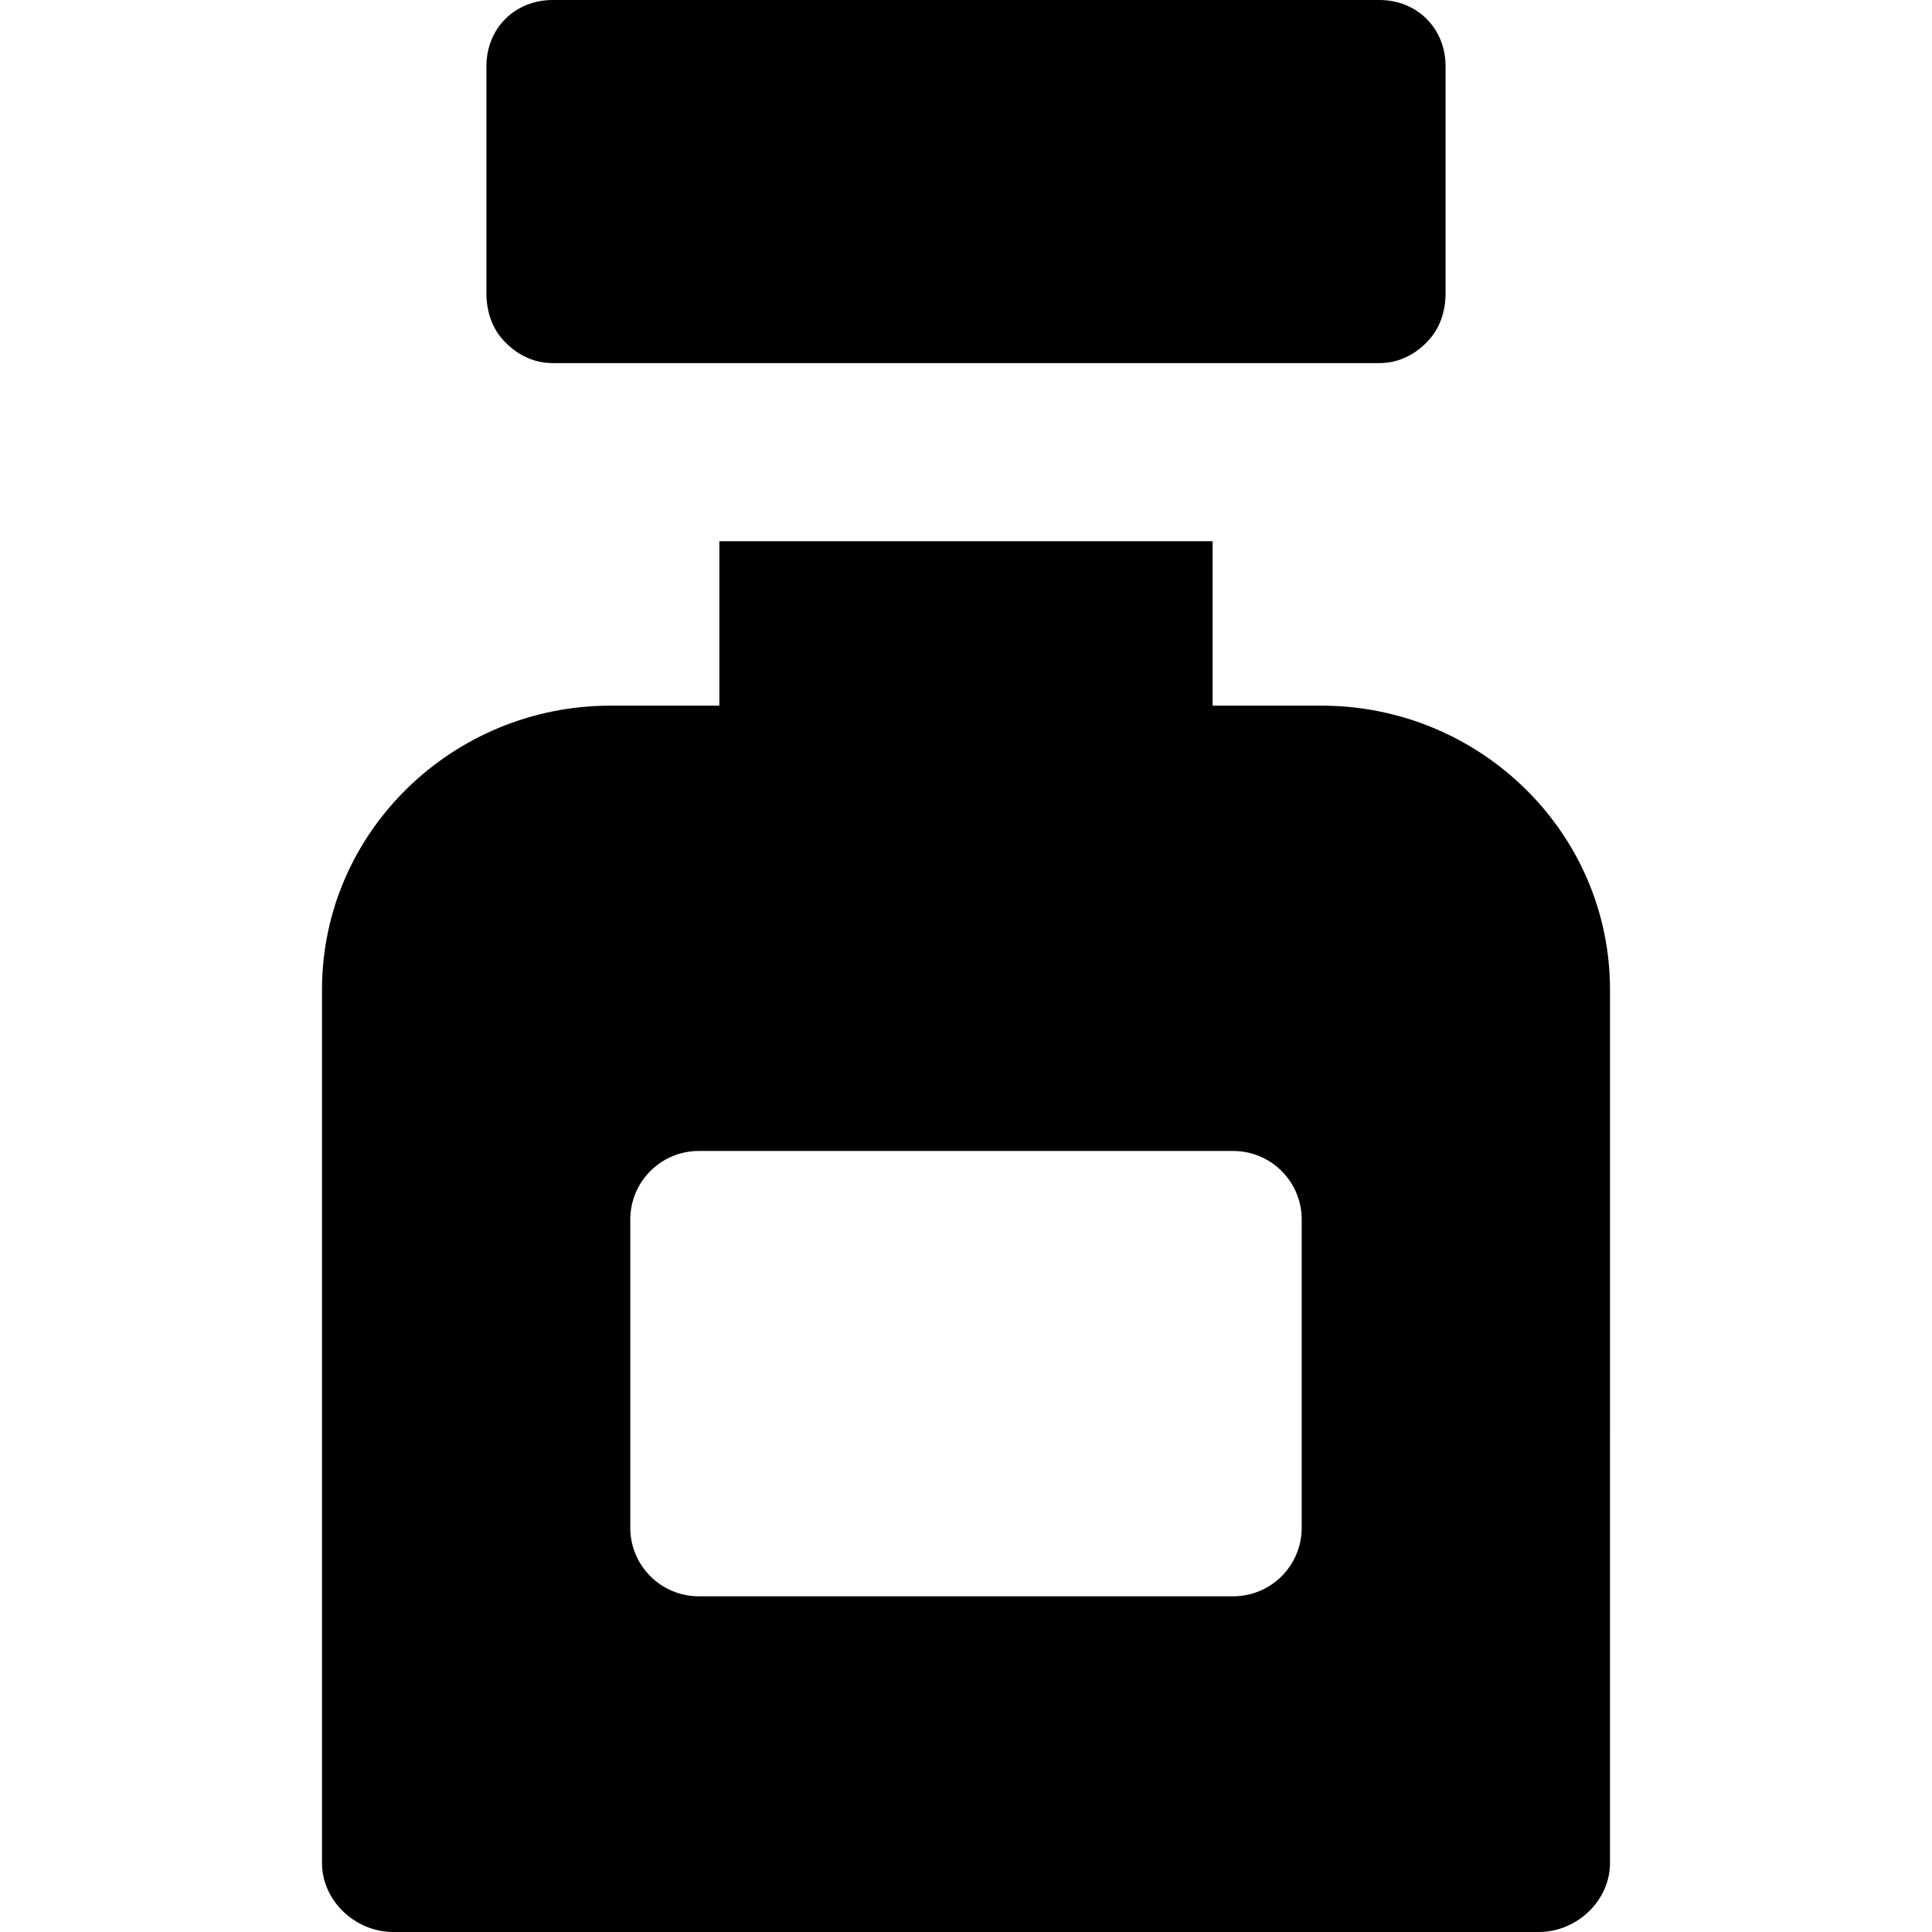 <?xml version="1.0" encoding="iso-8859-1"?>
<!-- Generator: Adobe Illustrator 19.0.0, SVG Export Plug-In . SVG Version: 6.00 Build 0)  -->
<svg version="1.1" id="Layer_1" xmlns="http://www.w3.org/2000/svg" xmlns:xlink="http://www.w3.org/1999/xlink" x="0px" y="0px"
	 viewBox="0 0 479.681 479.681" style="enable-background:new 0 0 479.681 479.681;" xml:space="preserve">
<g>
	<g>
		<g>
			<path d="M328.127,175.203h-27.051v-0.41v-40.414H178.604v40.414v0.41h-27.051c-39.184,0-71.607,31.354-71.607,70.537v216.812
				c0,9.395,8.275,17.129,17.67,17.129h284.449c9.395,0,17.67-7.734,17.67-17.129V245.74
				C399.733,206.557,367.311,175.203,328.127,175.203z M323.188,379.322c0,9.395-7.615,17.01-17.01,17.01H173.501
				c-9.395,0-17.01-7.615-17.01-17.01v-76.545c0-9.395,7.615-17.01,17.01-17.01h132.678c9.395,0,17.01,7.615,17.01,17.01V379.322z"
				/>
			<path d="M137.213,90.153h205.254c5.088,0,9.357-2.402,12.473-5.942c2.64-2.997,3.97-7.074,3.97-11.383v-56.38
				C358.911,7.054,351.862,0,342.468,0H137.213c-9.395,0-16.444,7.054-16.444,16.449V72.83c0,4.307,1.33,8.386,3.97,11.383
				C127.856,87.751,132.126,90.153,137.213,90.153z"/>
		</g>
	</g>
</g>
<g>
</g>
<g>
</g>
<g>
</g>
<g>
</g>
<g>
</g>
<g>
</g>
<g>
</g>
<g>
</g>
<g>
</g>
<g>
</g>
<g>
</g>
<g>
</g>
<g>
</g>
<g>
</g>
<g>
</g>
</svg>
